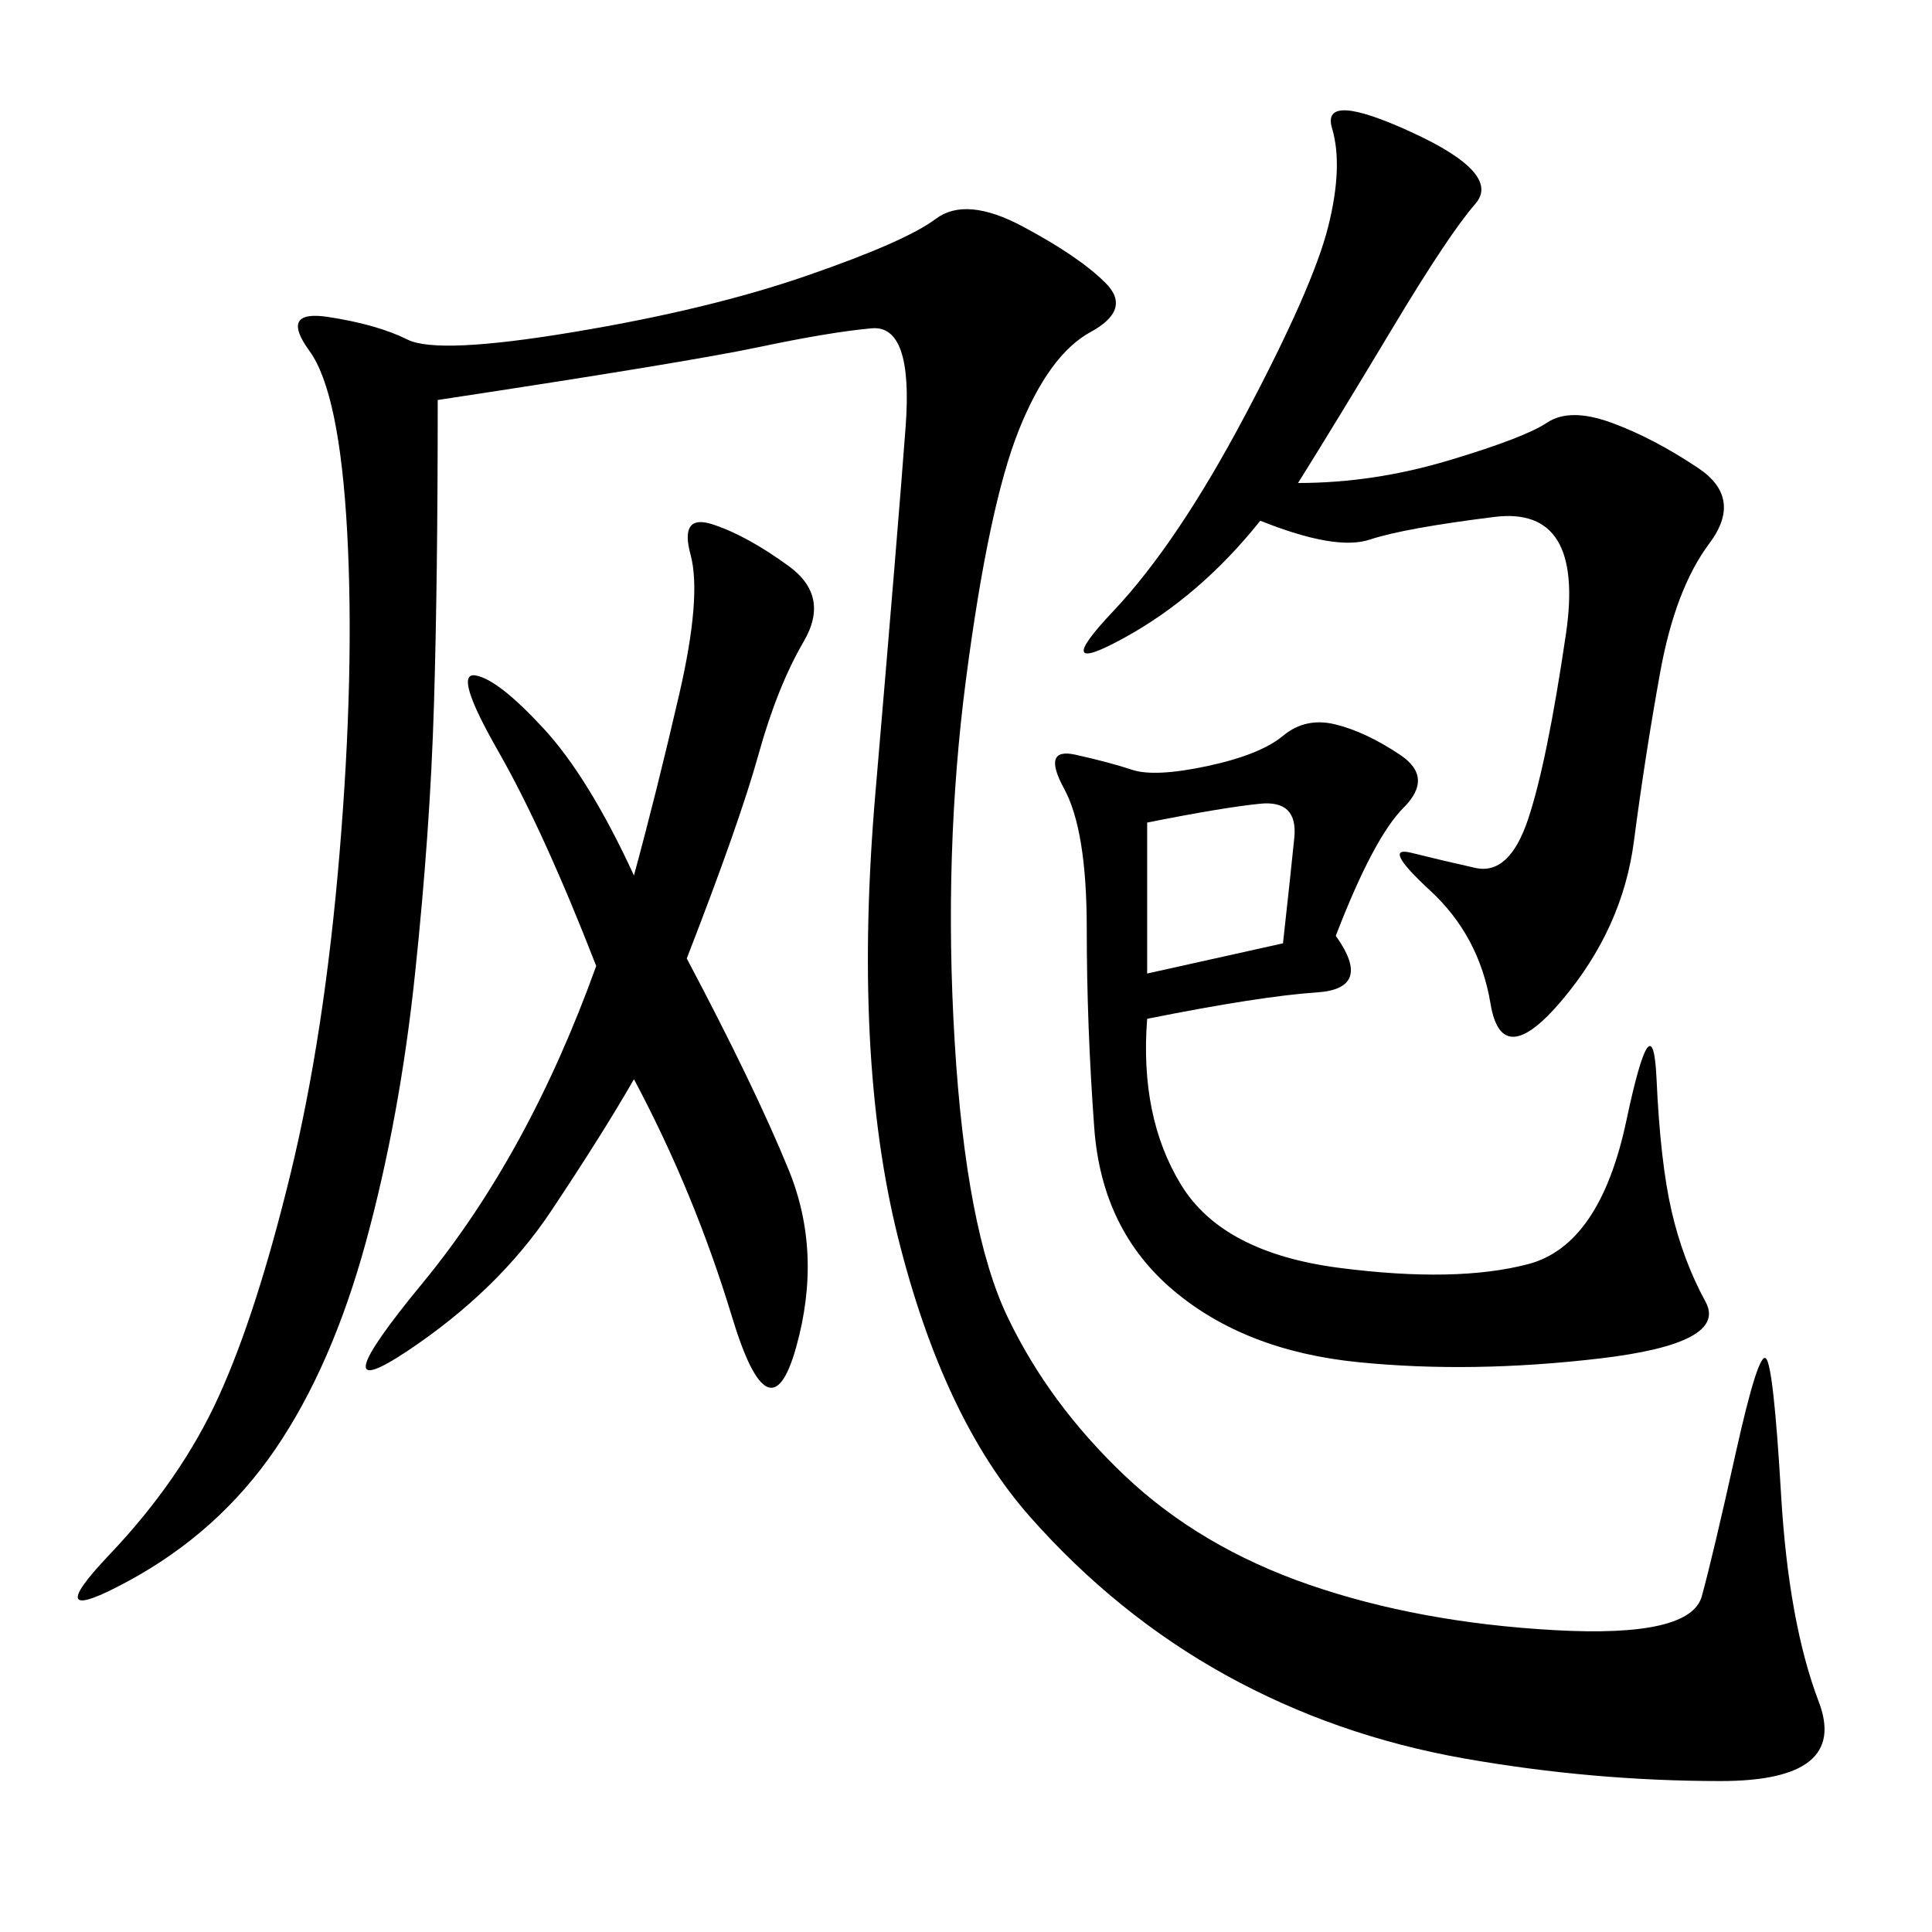 <svg xmlns="http://www.w3.org/2000/svg" xmlns:xlink="http://www.w3.org/1999/xlink" width="300" height="300"><path d="M67.97 62.11Q67.97 90.23 67.38 109.57Q66.80 128.91 64.45 151.17Q62.11 173.44 56.84 192.77Q51.56 212.11 42.77 225Q33.98 237.89 19.92 245.51Q5.86 253.13 16.99 241.41Q28.13 229.69 33.98 216.80Q39.84 203.91 45.12 182.23Q50.39 160.55 52.73 132.42Q55.08 104.30 53.91 82.62Q52.73 60.94 48.05 54.49Q43.36 48.05 50.98 49.22Q58.59 50.39 63.28 52.73Q67.97 55.08 89.06 51.56Q110.16 48.05 125.39 42.77Q140.63 37.50 145.31 33.98Q150 30.47 158.79 35.16Q167.58 39.84 171.68 43.95Q175.78 48.05 169.34 51.56Q162.89 55.08 158.20 66.80Q153.52 78.52 150 105.47Q146.48 132.42 148.24 161.72Q150 191.02 156.45 204.49Q162.89 217.97 174.61 229.10Q186.33 240.23 203.32 246.09Q220.31 251.95 241.41 253.13Q262.50 254.30 264.26 247.85Q266.02 241.41 269.53 225.59Q273.05 209.77 274.22 210.94Q275.39 212.11 276.56 232.03Q277.73 251.95 282.42 264.26Q287.11 276.56 267.19 276.56L267.19 276.56Q247.27 276.56 227.34 273.05Q207.42 269.53 190.43 260.16Q173.44 250.78 159.96 235.55Q146.48 220.31 139.45 192.19Q132.42 164.06 135.94 123.05Q139.45 82.03 140.63 66.21Q141.80 50.39 135.35 50.98Q128.91 51.56 117.77 53.91Q106.64 56.25 67.97 62.11L67.97 62.11ZM207.42 145.31Q213.28 153.52 204.49 154.10Q195.70 154.69 178.13 158.20L178.13 158.20Q176.95 173.44 183.40 183.98Q189.84 194.53 208.01 196.88Q226.17 199.22 237.30 196.29Q248.44 193.36 252.54 174.02Q256.64 154.69 257.23 167.58Q257.81 180.47 259.57 188.09Q261.33 195.70 264.84 202.15Q268.36 208.59 248.44 210.94Q228.52 213.28 210.94 211.52Q193.36 209.77 182.23 200.39Q171.09 191.02 169.92 175.20Q168.75 159.38 168.75 144.14L168.75 144.14Q168.75 128.91 165.23 122.46Q161.72 116.02 166.99 117.19Q172.27 118.36 175.78 119.53Q179.30 120.70 187.50 118.95Q195.70 117.19 199.22 114.26Q202.73 111.33 207.42 112.50Q212.11 113.67 217.38 117.19Q222.66 120.70 217.97 125.39Q213.28 130.08 207.42 145.31L207.42 145.31ZM201.56 75Q213.28 75 225 71.48Q236.72 67.97 240.23 65.63Q243.75 63.28 250.20 65.63Q256.64 67.97 263.67 72.66Q270.70 77.34 265.43 84.38Q260.16 91.41 257.81 104.30Q255.47 117.19 253.71 130.66Q251.95 144.14 242.58 155.27Q233.20 166.41 231.45 155.86Q229.69 145.31 222.07 138.28Q214.45 131.25 219.14 132.42Q223.83 133.59 229.10 134.77Q234.38 135.94 237.30 127.15Q240.23 118.36 243.16 98.44Q246.09 78.52 232.03 80.27Q217.97 82.03 212.70 83.79Q207.42 85.55 195.70 80.86L195.70 80.86Q186.33 92.58 174.61 99.02Q162.89 105.47 172.85 94.92Q182.81 84.38 193.36 64.45Q203.91 44.53 206.25 35.16Q208.59 25.78 206.84 19.92Q205.08 14.06 219.14 20.51Q233.20 26.95 229.10 31.64Q225 36.33 216.21 50.98Q207.42 65.63 201.56 75L201.56 75ZM106.64 148.83Q117.19 168.75 122.46 181.64Q127.73 194.53 123.63 209.18Q119.53 223.83 113.67 204.49Q107.81 185.16 98.44 167.58L98.44 167.58Q93.75 175.78 85.55 188.09Q77.34 200.39 63.28 209.77Q49.22 219.14 65.63 199.22Q82.03 179.30 92.58 150L92.58 150Q84.38 128.91 77.34 116.60Q70.31 104.30 73.83 104.88Q77.34 105.47 84.38 113.09Q91.41 120.70 98.44 135.94L98.44 135.94Q101.95 123.05 105.47 107.81Q108.98 92.58 107.23 86.13Q105.47 79.69 110.74 81.45Q116.02 83.20 122.46 87.89Q128.91 92.58 124.80 99.61Q120.70 106.64 117.77 117.19Q114.84 127.73 106.64 148.83L106.64 148.83ZM199.22 146.48Q200.39 135.94 200.98 130.08Q201.56 124.22 195.70 124.80Q189.84 125.39 178.13 127.73L178.13 127.73L178.13 151.17L199.22 146.48Z"/></svg>